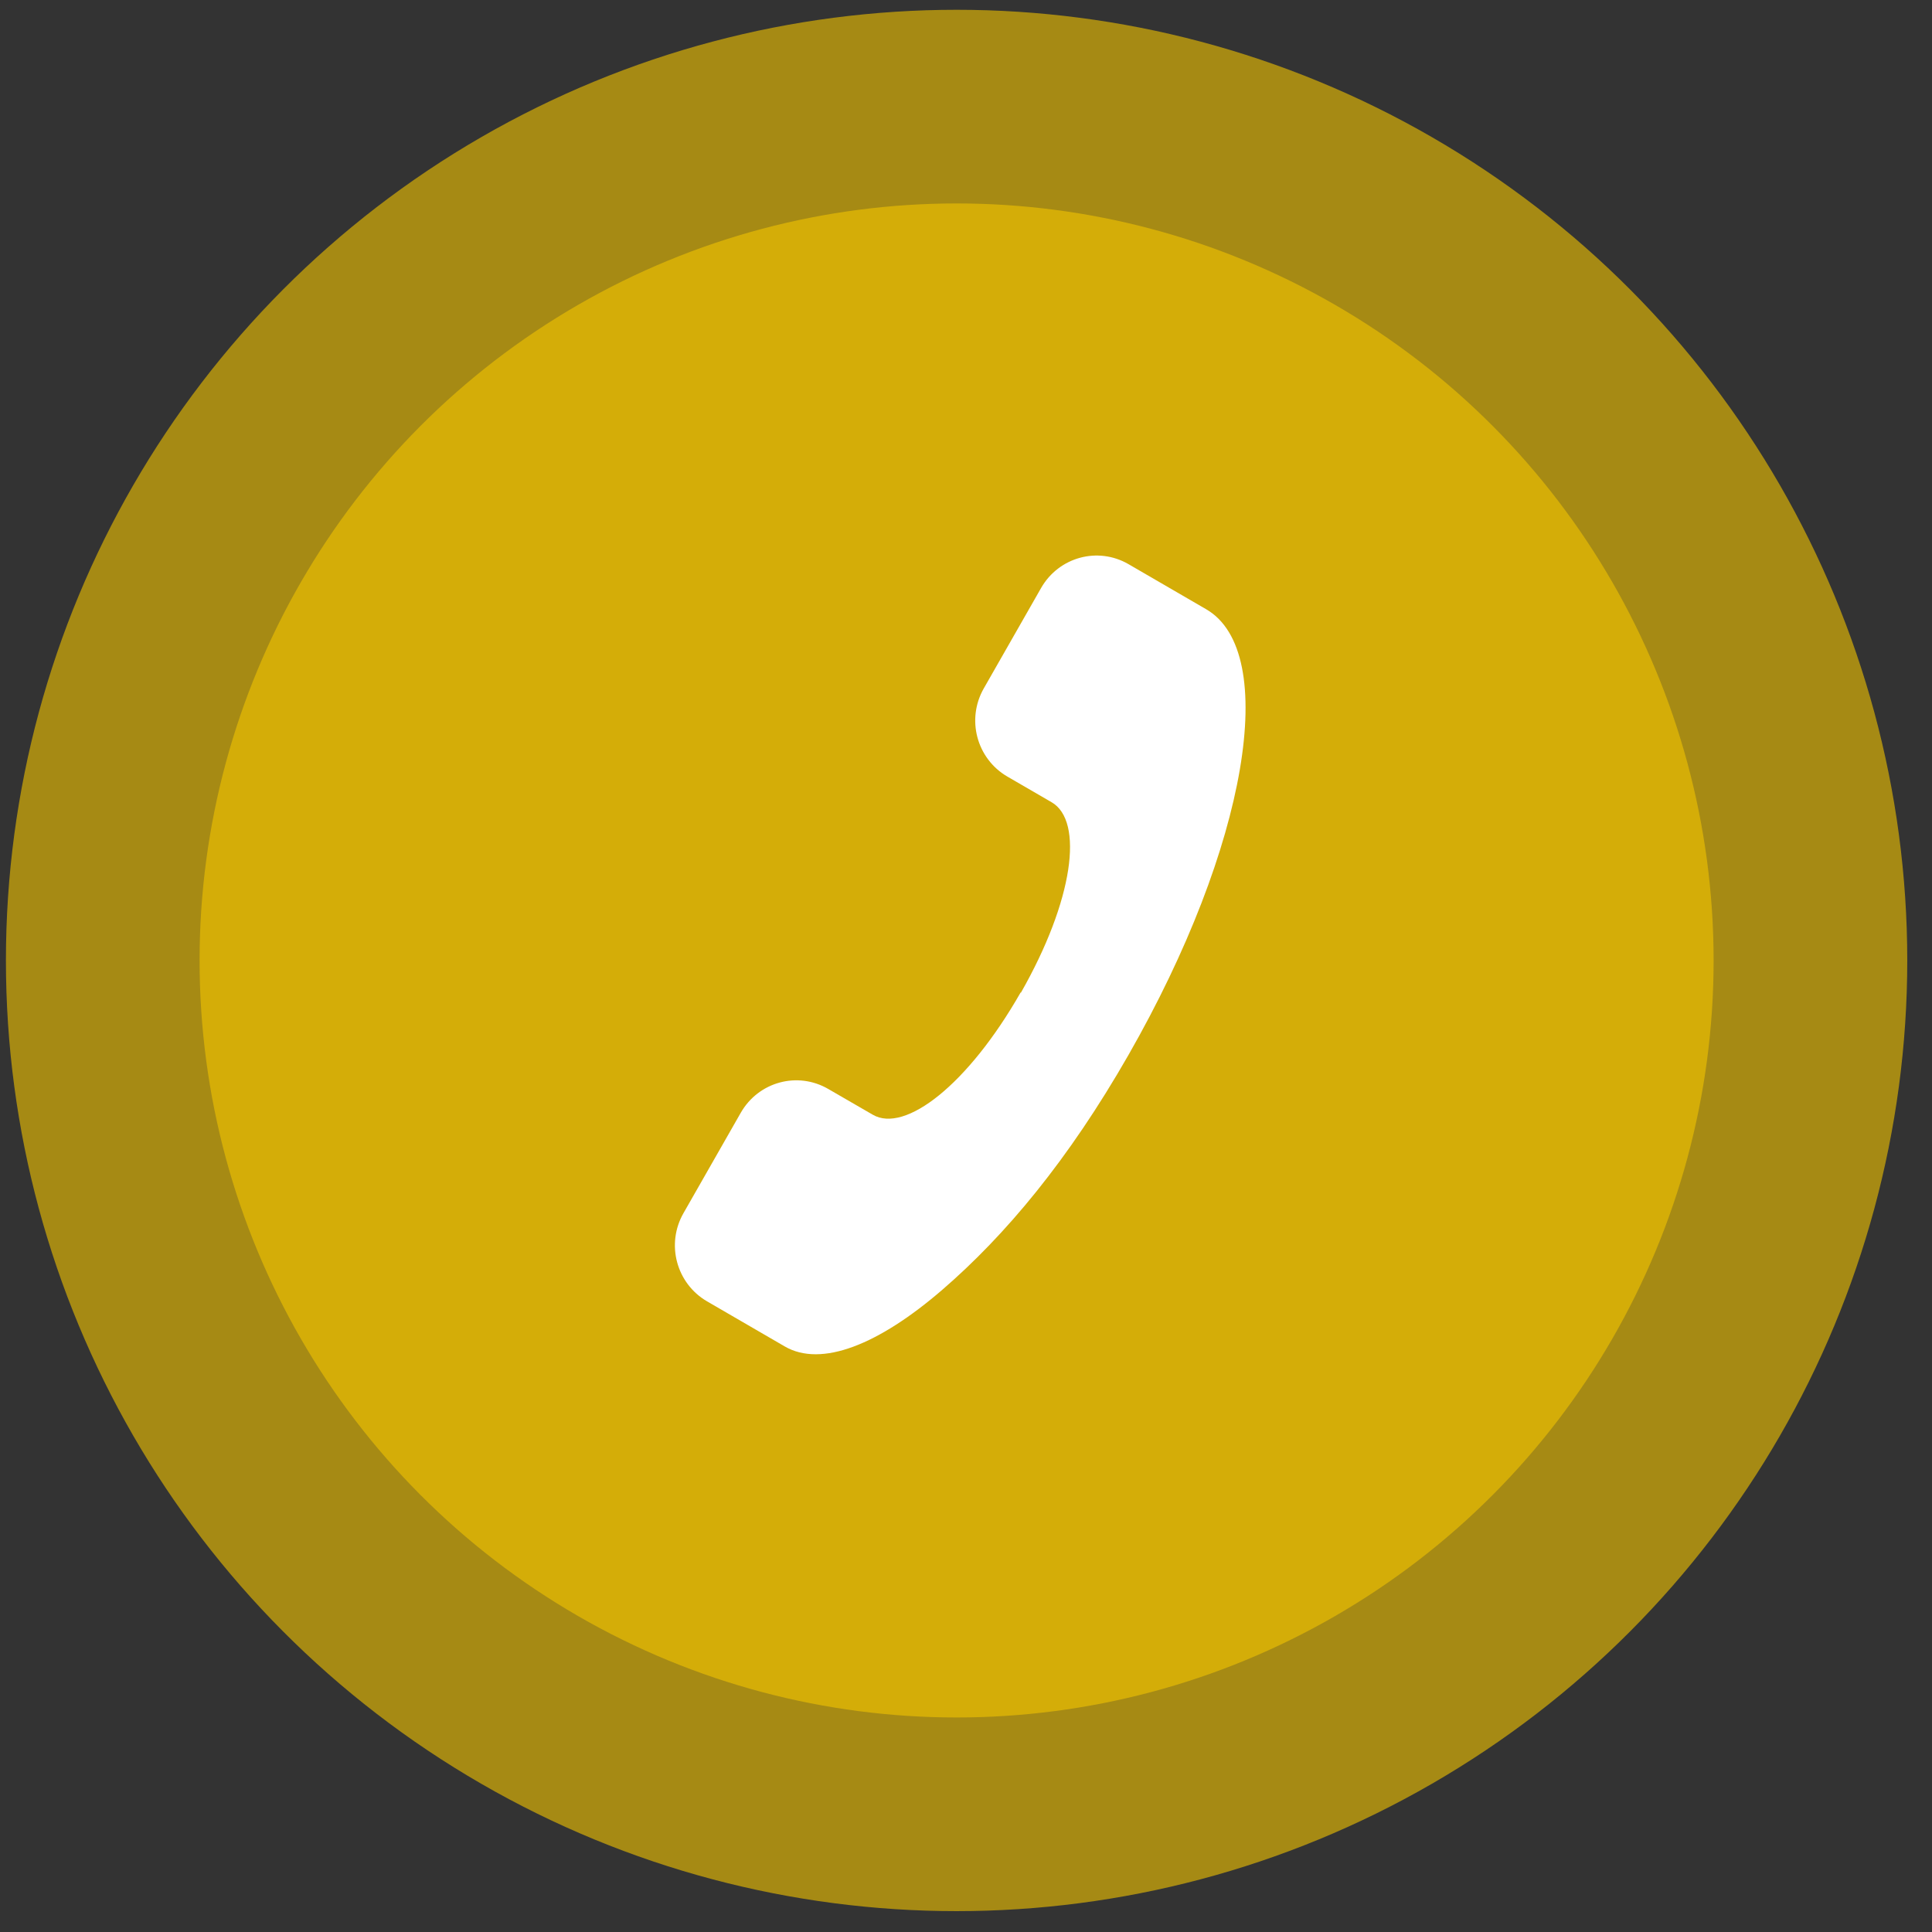 <svg width="76" height="76" viewBox="0 0 76 76" fill="none" xmlns="http://www.w3.org/2000/svg">
<rect x="0" y="0" width="76" height="76" fill="#333333" stroke="none"/>
<circle cx="37.63" cy="37.782" r="37.397" fill="#F3C500" fill-opacity="0.6"/>
<circle cx="37.63" cy="37.782" r="29.779" fill="#F3C500" fill-opacity="0.6"/>
<path d="M40.158 39.053C42.233 35.416 42.643 32.297 41.368 31.558L39.623 30.546C38.422 29.844 38.004 28.299 38.7 27.079L40.957 23.125C41.654 21.913 43.185 21.492 44.395 22.194L47.451 23.968C50.338 25.646 49.107 33.258 44.387 41.507C42.027 45.631 39.558 48.587 37.066 50.738C34.574 52.889 32.309 53.806 30.866 52.963L27.809 51.189C26.608 50.487 26.19 48.942 26.886 47.723L29.143 43.768C29.84 42.556 31.371 42.135 32.581 42.837L34.332 43.85C35.6 44.589 38.077 42.675 40.151 39.038L40.158 39.053Z" fill="white"/>
</svg>
